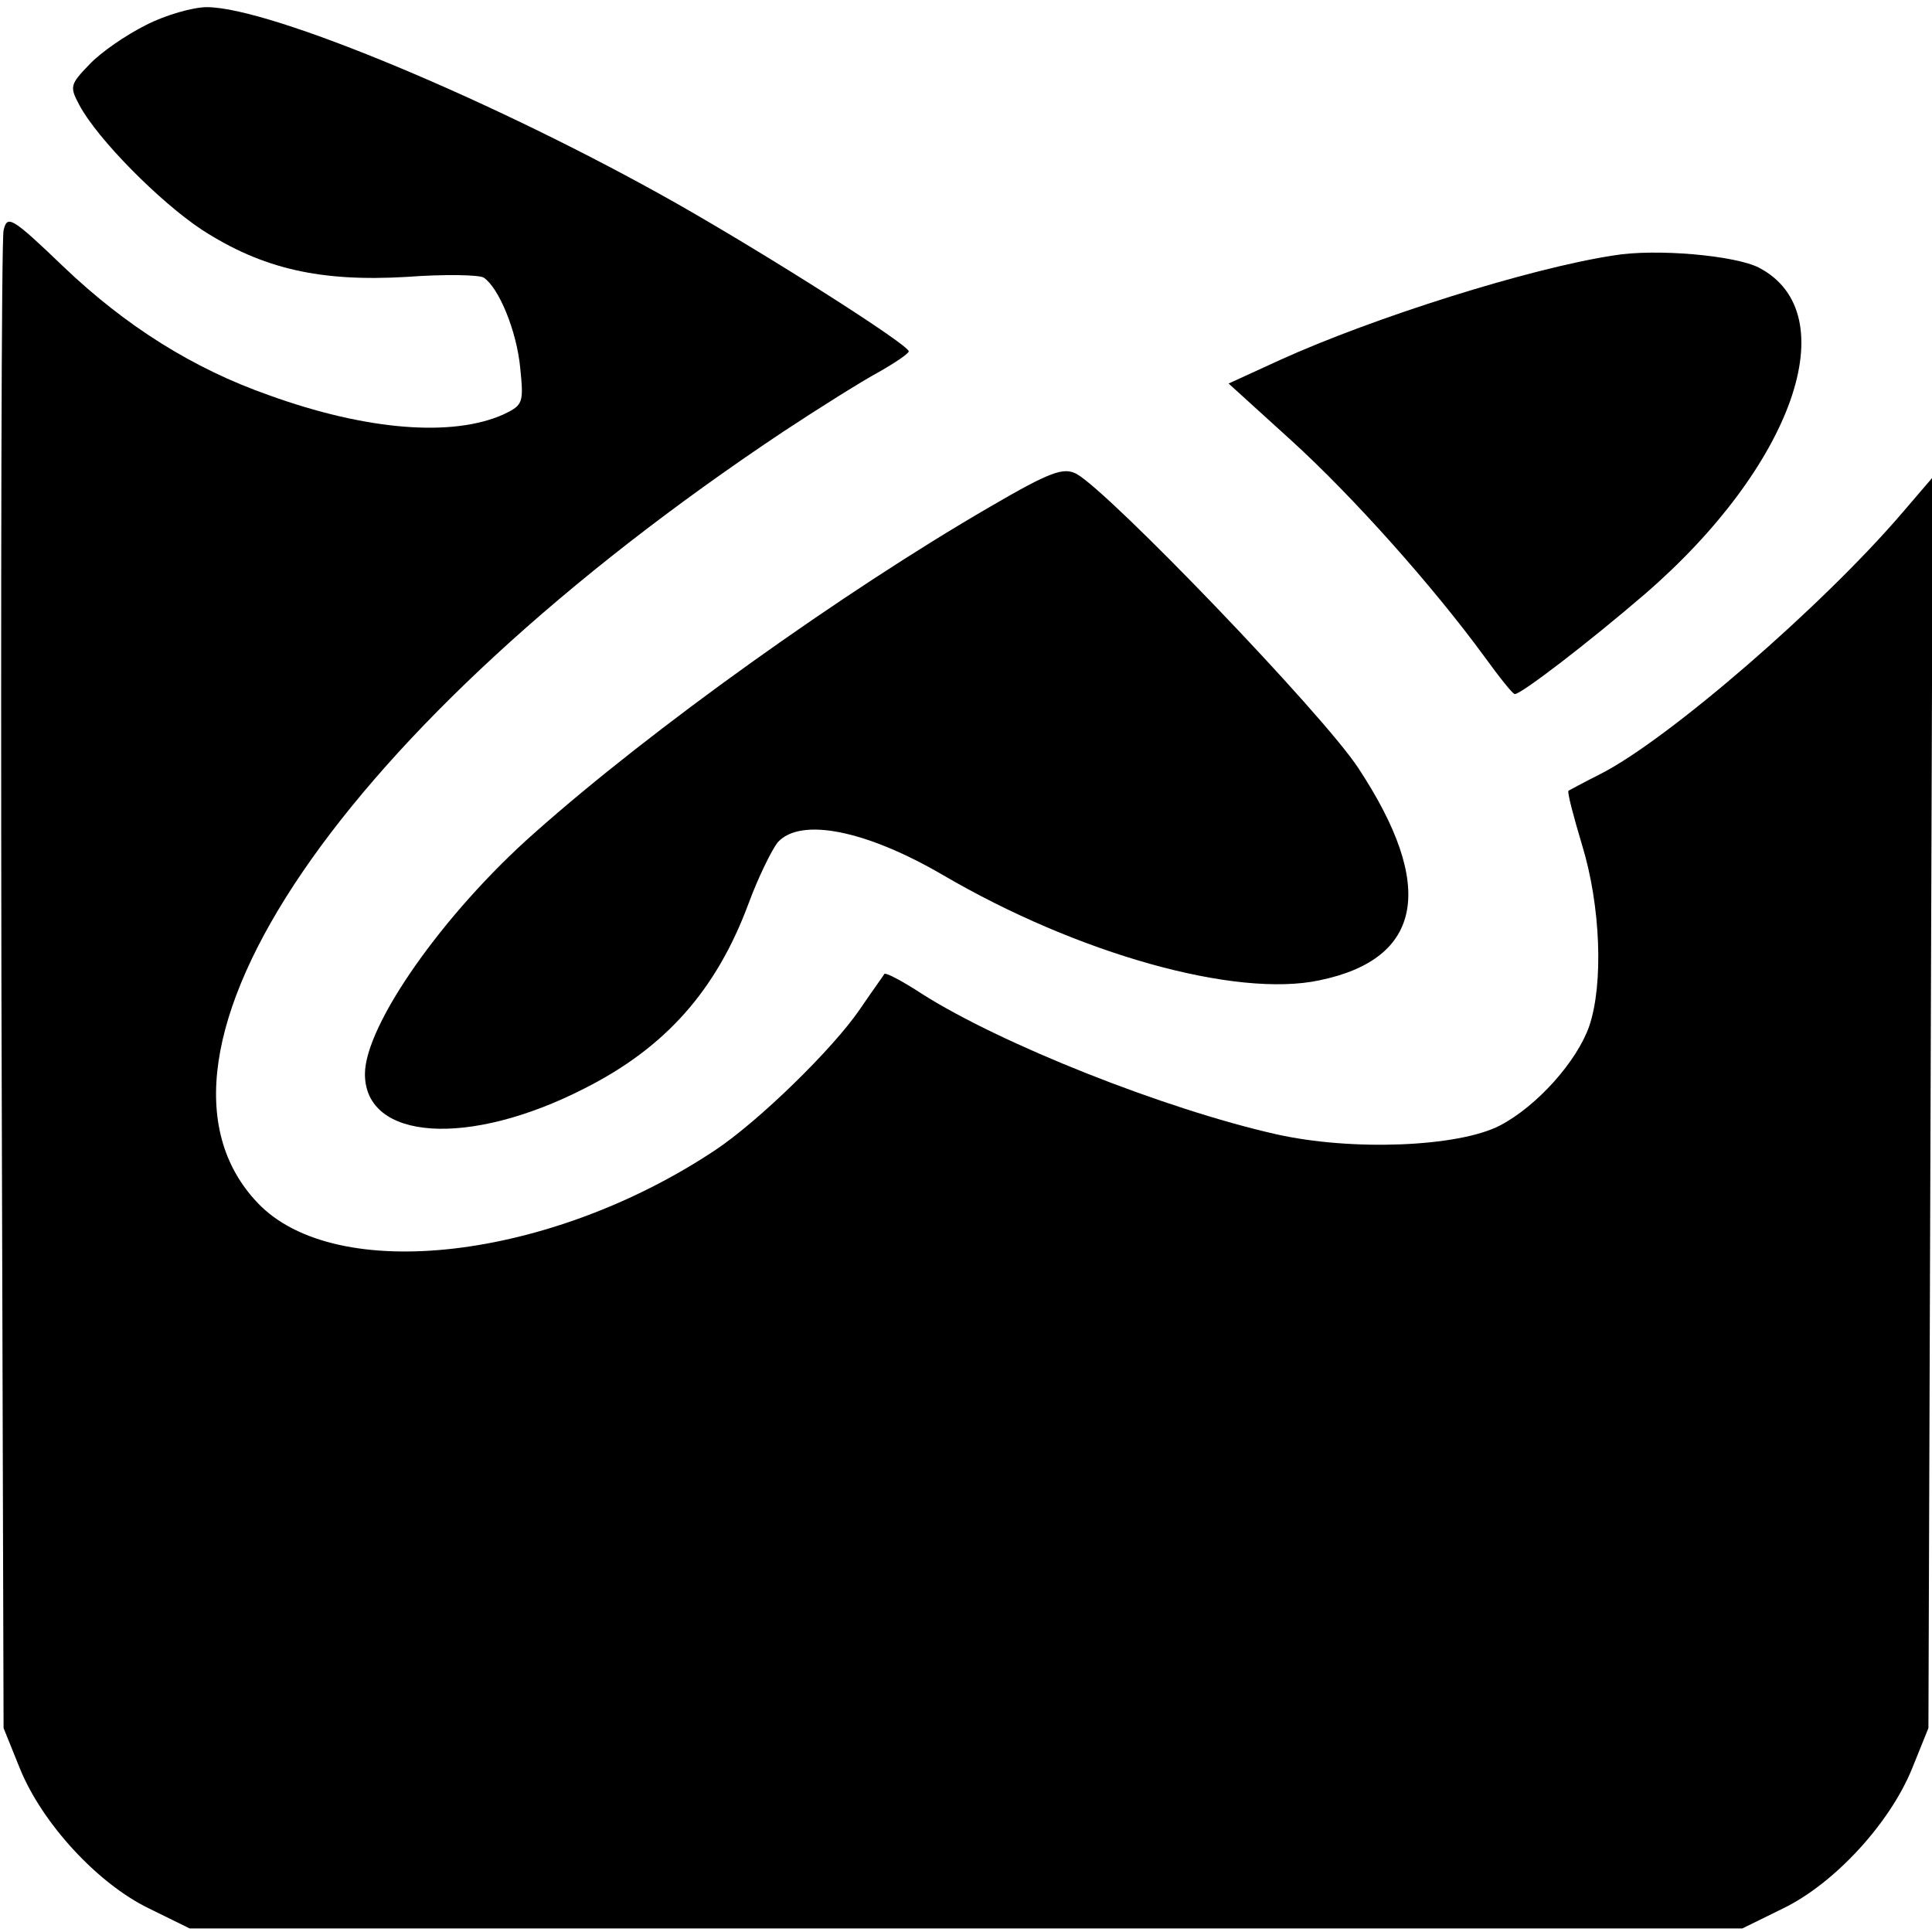 <svg version="1" xmlns="http://www.w3.org/2000/svg" width="360" height="360" viewBox="0 0 270 270"><path d="M20.4 3.5c-2.8 1.4-6.3 3.8-7.9 5.5-2.7 2.8-2.8 3.1-1.4 5.7 2.5 4.7 11.2 13.5 17.1 17.4 8.5 5.5 16.6 7.3 28.6 6.6 5.3-.4 10.2-.3 10.8.1 2.1 1.4 4.6 7.4 5.1 12.6.5 4.9.4 5.2-2.3 6.5-7.1 3.2-19.1 2.3-32.9-2.7C27 51.5 17.6 45.6 8.9 37.3 1.6 30.3 1 30 .5 32.2.2 33.4.1 81.1.2 138l.3 103.5 2.3 5.7c3.1 7.6 10.8 16 18 19.5l5.7 2.8h217l5.7-2.8c7.2-3.5 14.9-11.9 18-19.5l2.3-5.7.3-87.4.3-87.4-4.2 4.9c-11.1 13-32.8 31.8-42.3 36.6-2.2 1.1-4.2 2.2-4.4 2.3-.2.2.7 3.6 1.9 7.6 2.6 8.5 3 19.4 1 25.3-1.7 4.9-7.3 11.2-12.5 13.9-5.8 3-20.7 3.6-31.3 1.2-15.5-3.5-38.5-12.6-49.6-19.7-2.6-1.7-4.9-2.9-5.1-2.7-.1.2-1.7 2.4-3.4 4.9-3.8 5.6-14.2 15.7-20.2 19.7-23.1 15.4-53.1 18.9-64 7.4-19.6-20.6 11.8-66.7 73.5-107.8 5-3.3 10.9-7 13.3-8.3 2.3-1.3 4.2-2.6 4.2-2.9 0-.9-19.3-13.2-32.5-20.7C69.4 14.2 37.8 1 28.9 1c-1.9 0-5.8 1.1-8.5 2.5z"/><path d="M225.5 35.7c-11.8 1.8-33.6 8.7-46.6 14.6l-7.2 3.3 8.7 7.9c8.8 8 19.9 20.5 27 30.2 2.1 2.9 4 5.3 4.3 5.3.9 0 10.3-7.2 18.2-14 20.7-17.9 28.2-39.2 15.9-45.6-3.3-1.7-14.4-2.7-20.3-1.7zM138.4 70.8c-20.7 12-47.4 31.1-63.7 45.6C61.9 127.7 51 143.3 51 150.1c0 9.3 14.5 10.3 30.7 2 11.3-5.7 18.4-13.7 22.9-25.8 1.4-3.8 3.3-7.6 4.1-8.6 3.2-3.5 12.3-1.7 23.1 4.6 18.8 11 40.9 17.2 52.6 14.7 14.5-3 16.3-13.2 5.4-29.7-5-7.6-34.8-38.6-39.4-41.1-1.8-.9-3.6-.3-12 4.6z"/></svg>